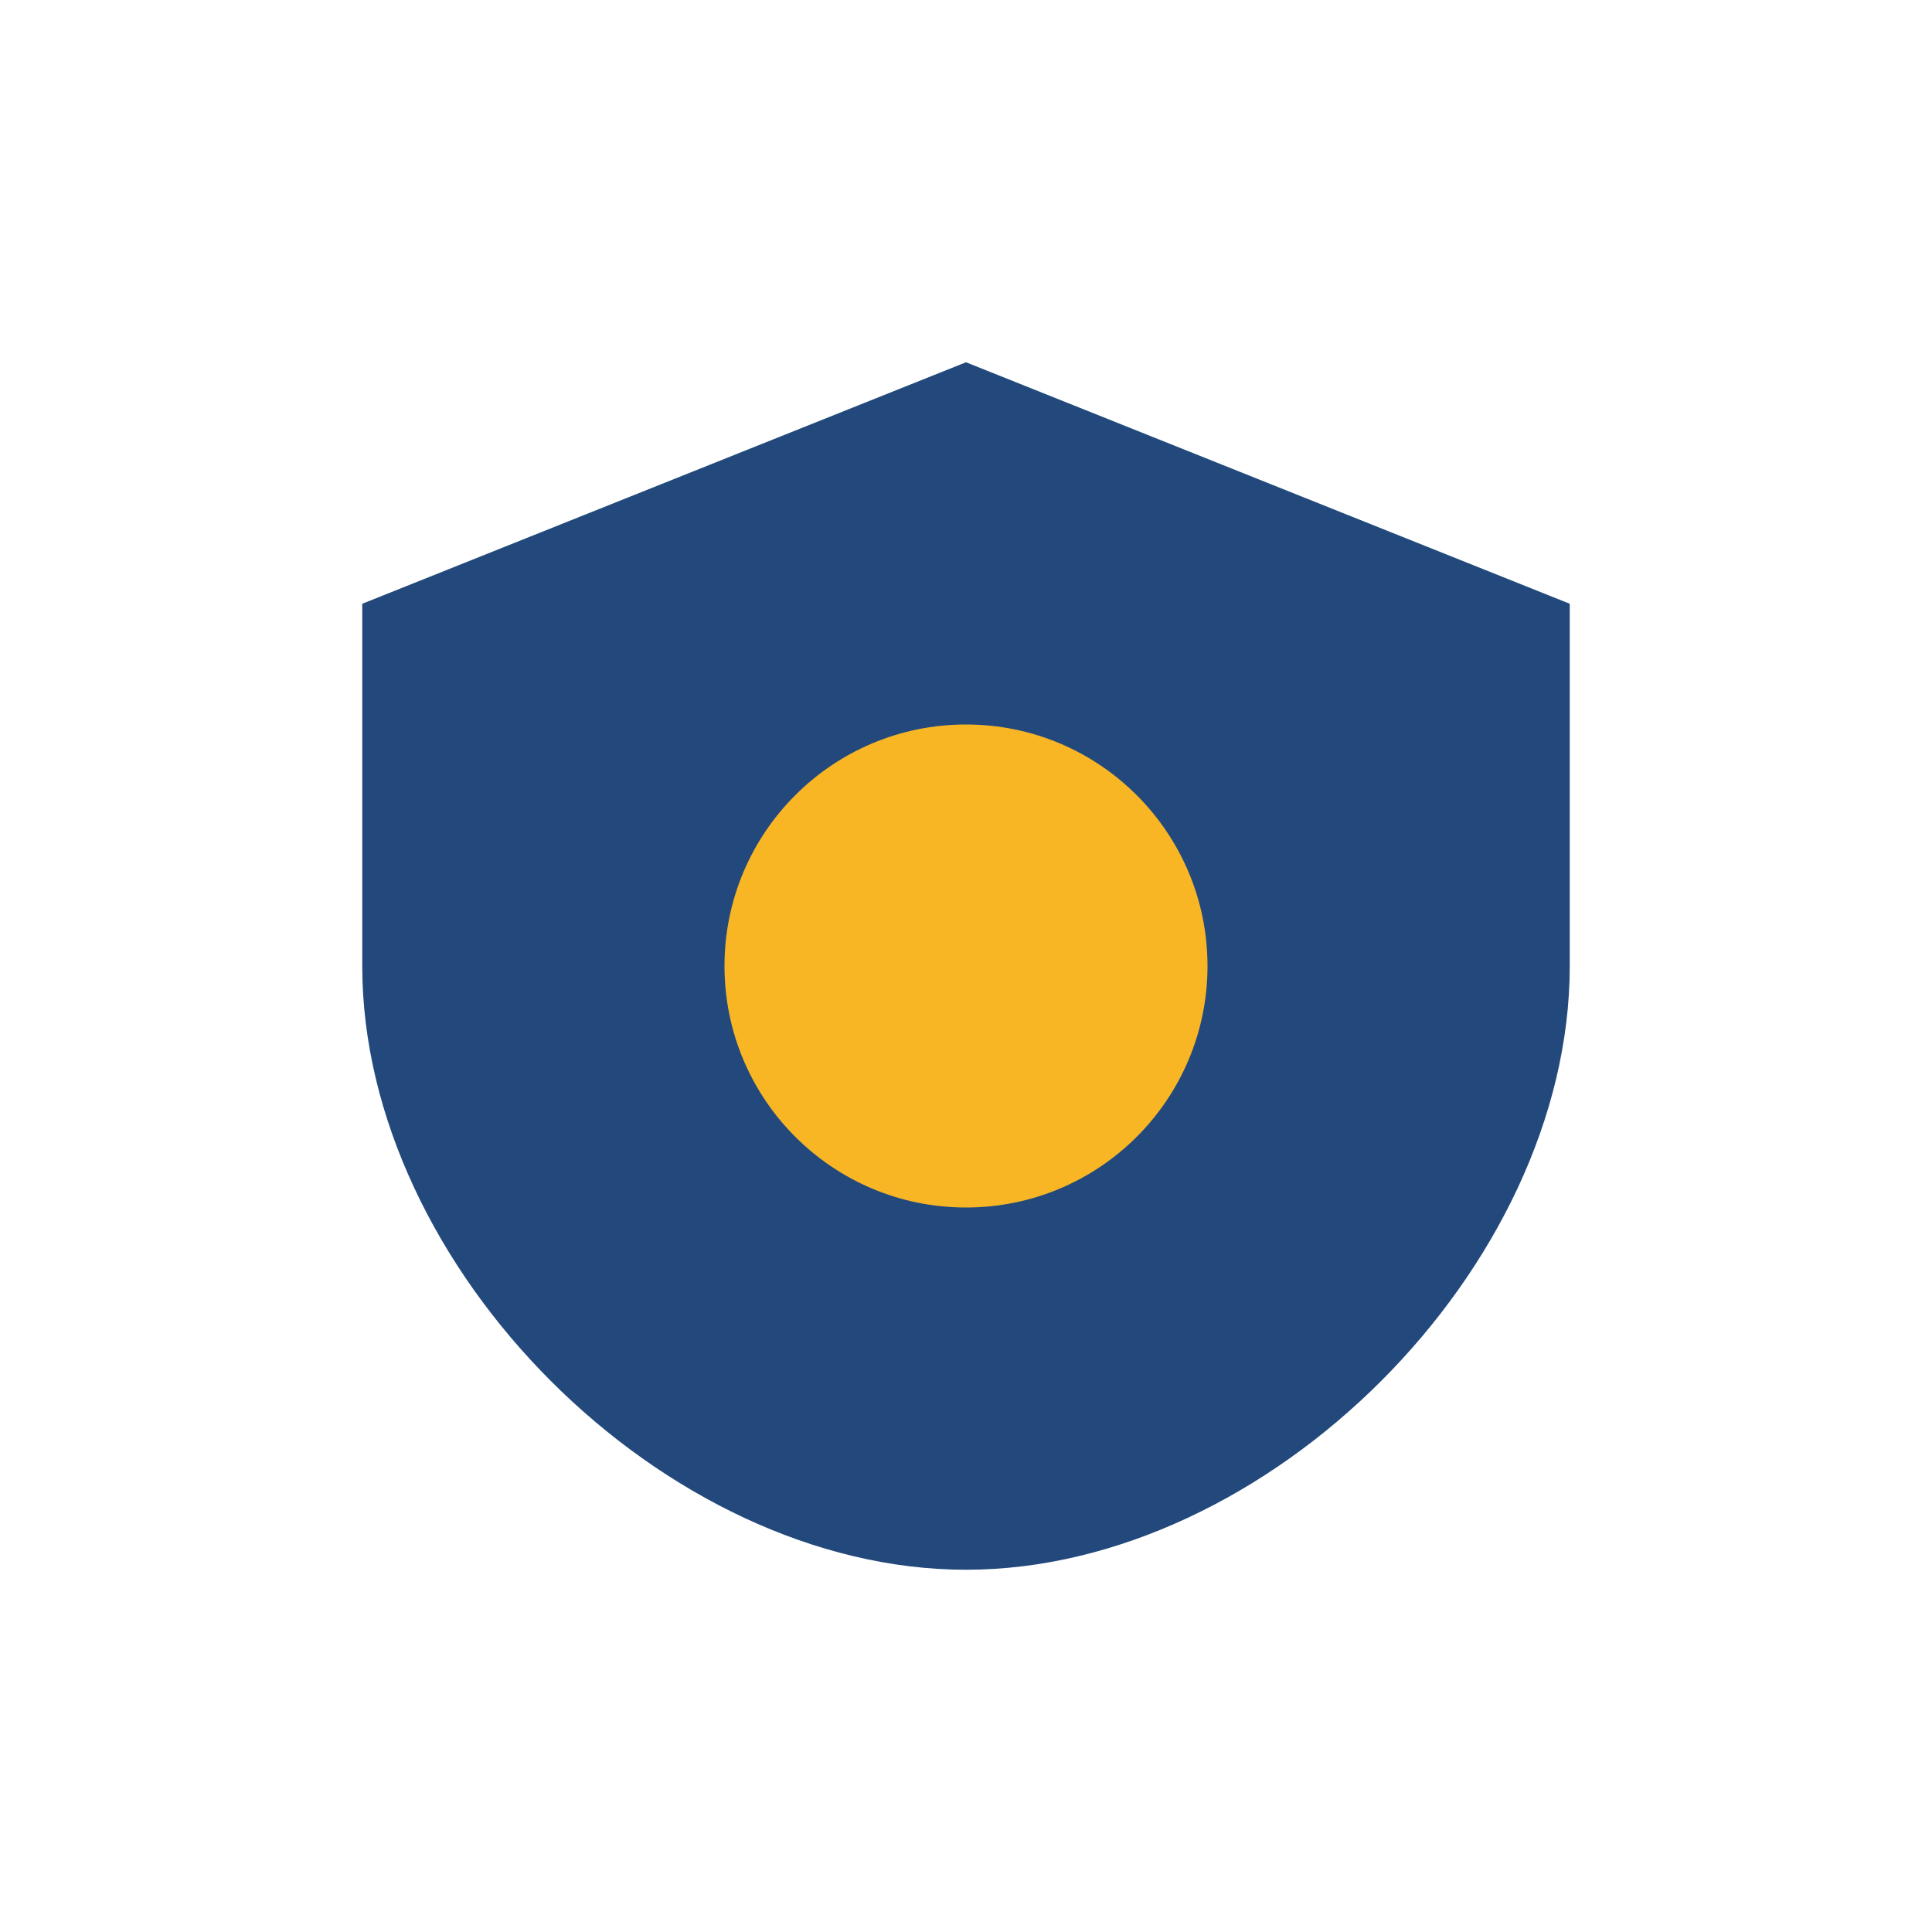 <?xml version="1.0" encoding="UTF-8"?>
<svg xmlns="http://www.w3.org/2000/svg" width="32" height="32" viewBox="0 0 32 32"><path d="M16 6l10 4v6c0 5-5 10-10 10S6 21 6 16V10z" fill="#23497C"/><circle cx="16" cy="16" r="4" fill="#F8B625"/></svg>